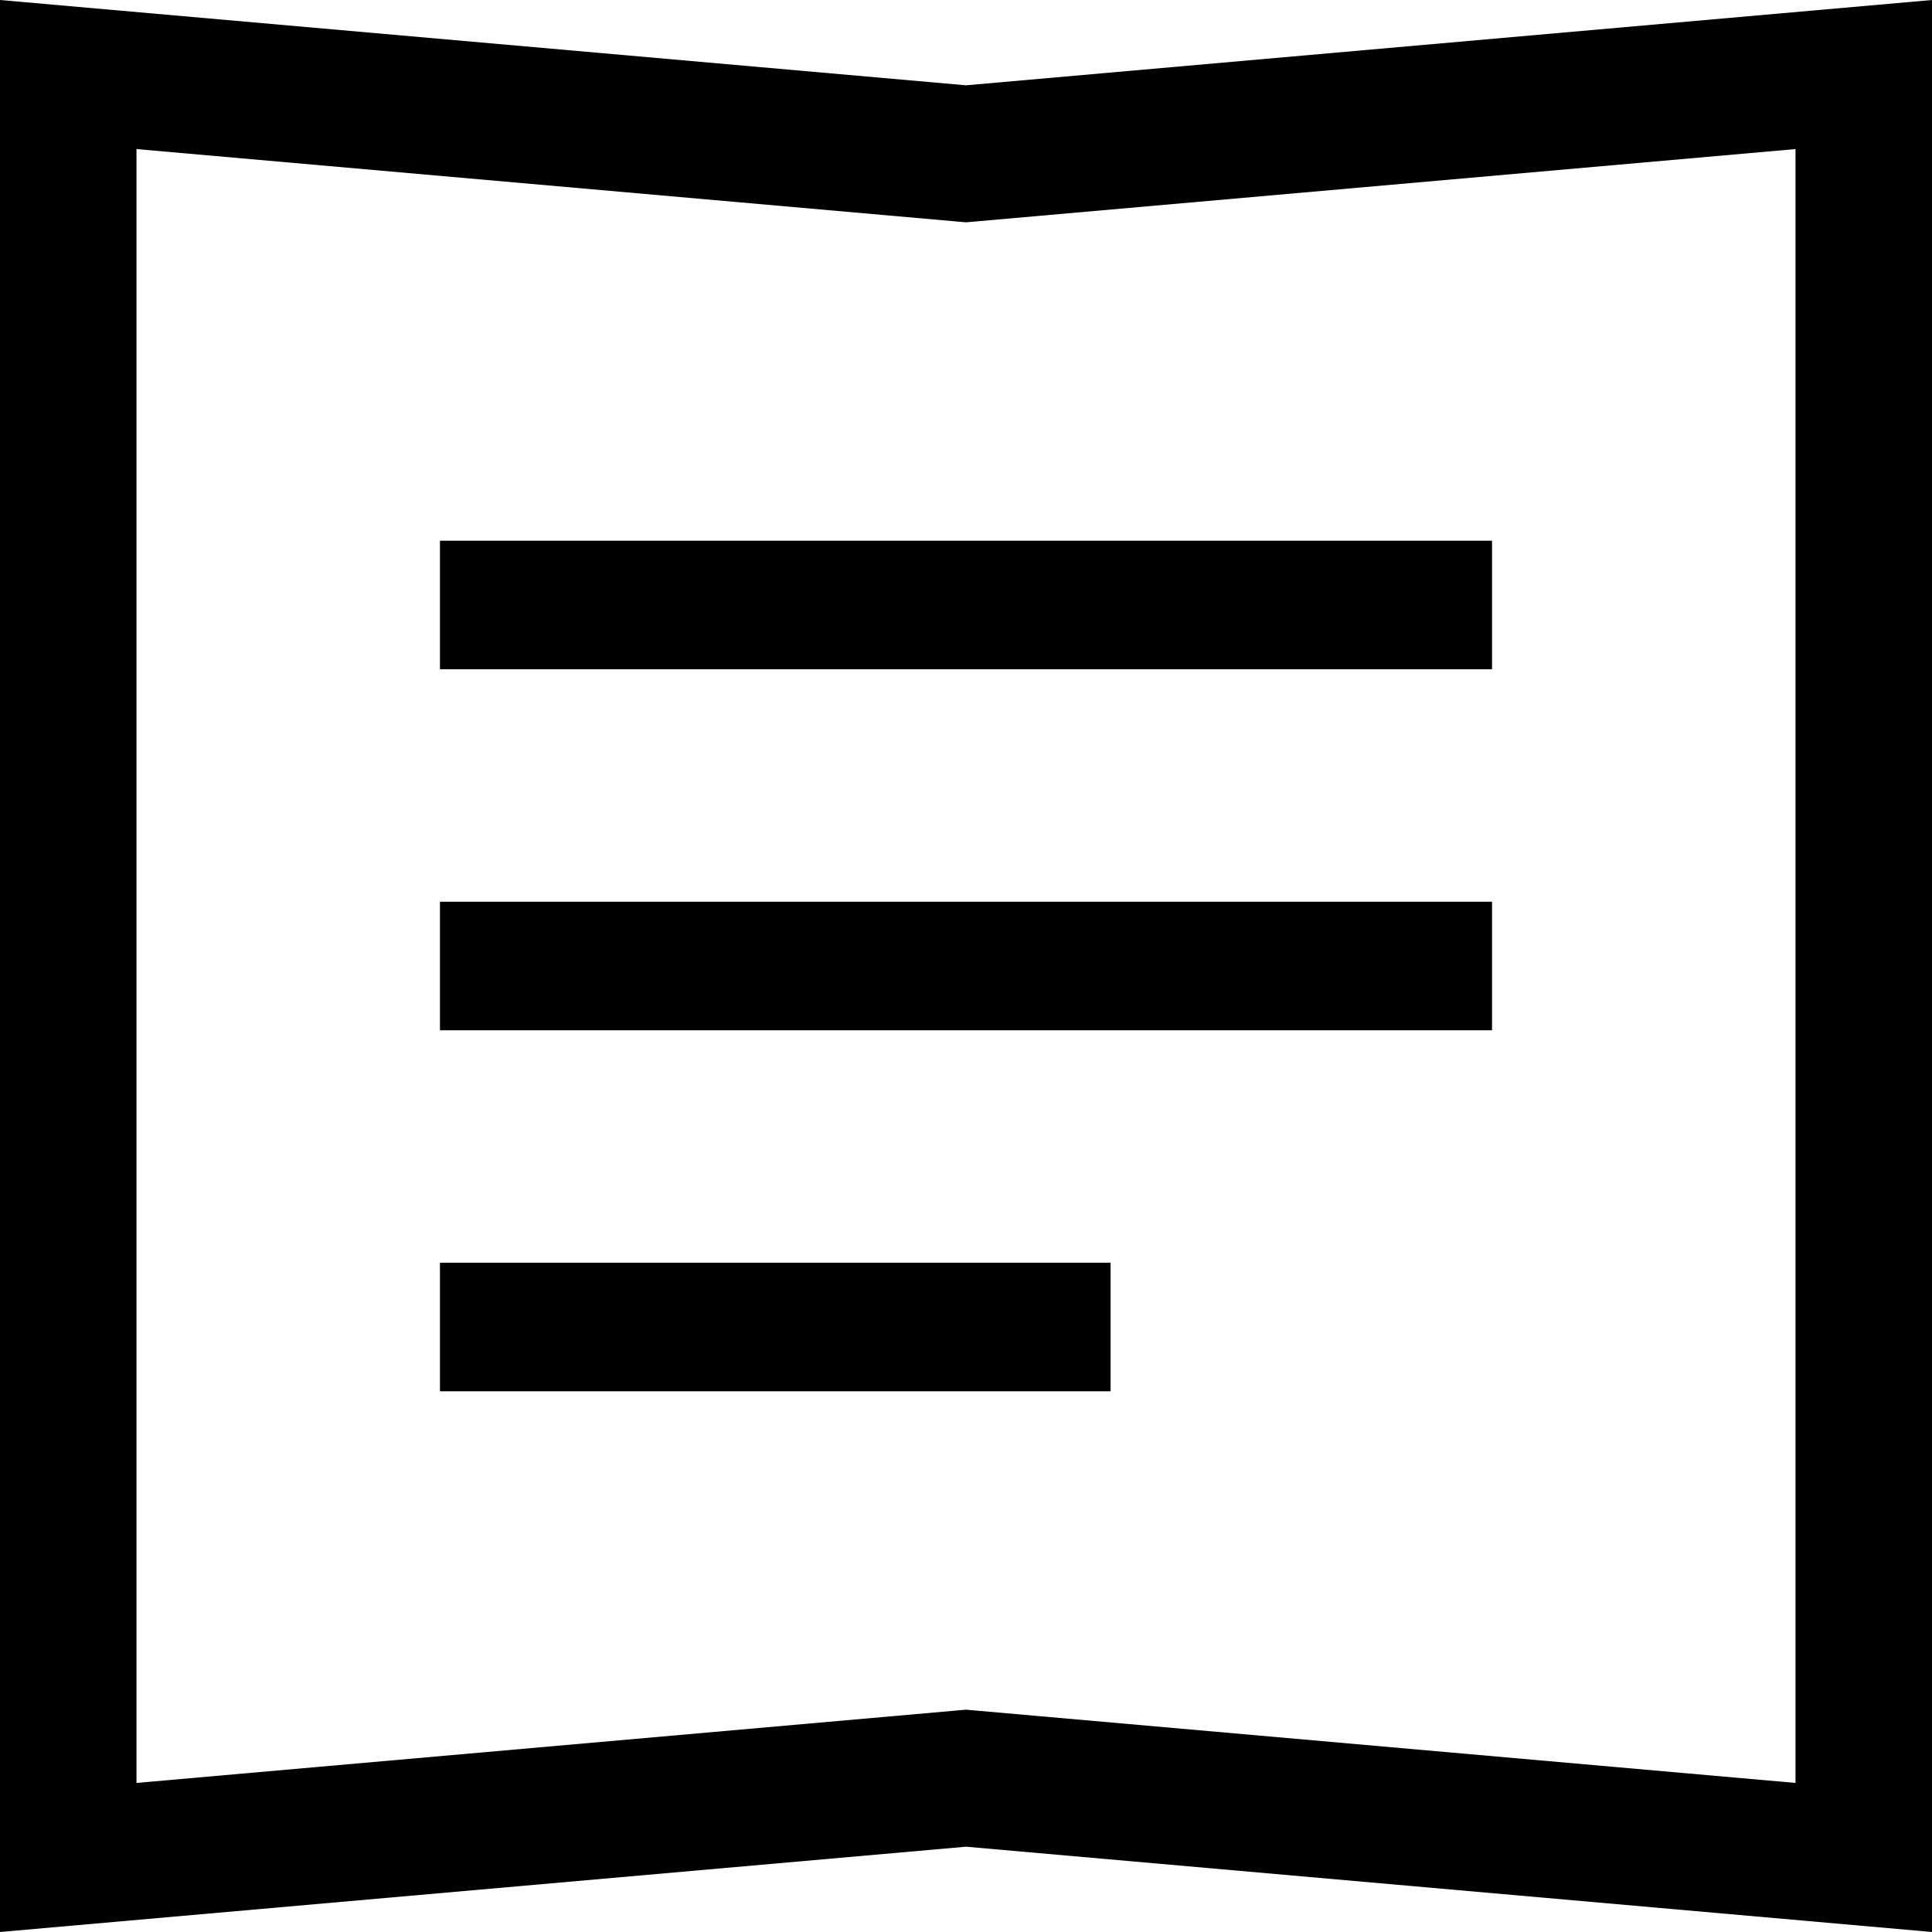<?xml version="1.0" encoding="utf-8"?>

<!DOCTYPE svg PUBLIC "-//W3C//DTD SVG 1.1//EN" "http://www.w3.org/Graphics/SVG/1.1/DTD/svg11.dtd">
<!-- Скачано с сайта svg4.ru / Downloaded from svg4.ru -->
<svg version="1.1" id="_x32_" xmlns="http://www.w3.org/2000/svg" xmlns:xlink="http://www.w3.org/1999/xlink" 
	 viewBox="0 0 512 512"  xml:space="preserve">
<style type="text/css">
	.st0{fill:#000000;}
</style>
<g>
	<rect x="116.596" y="143.295" class="st0" width="278.807" height="34.074"/>
	<rect x="116.596" y="238.963" class="st0" width="278.807" height="34.074"/>
	<rect x="116.596" y="334.631" class="st0" width="177.719" height="34.074"/>
	<path class="st0" d="M36.17,39.504l216.649,19.131L256,58.916l3.182-0.281L475.83,39.504V256v216.496l-216.648-19.131L256,453.084
		l-3.181,0.281L36.17,472.496V256V39.504 M512,0L256,22.606L0,0v256v256l256-22.606L512,512V256V0L512,0z"/>
</g>
</svg>
